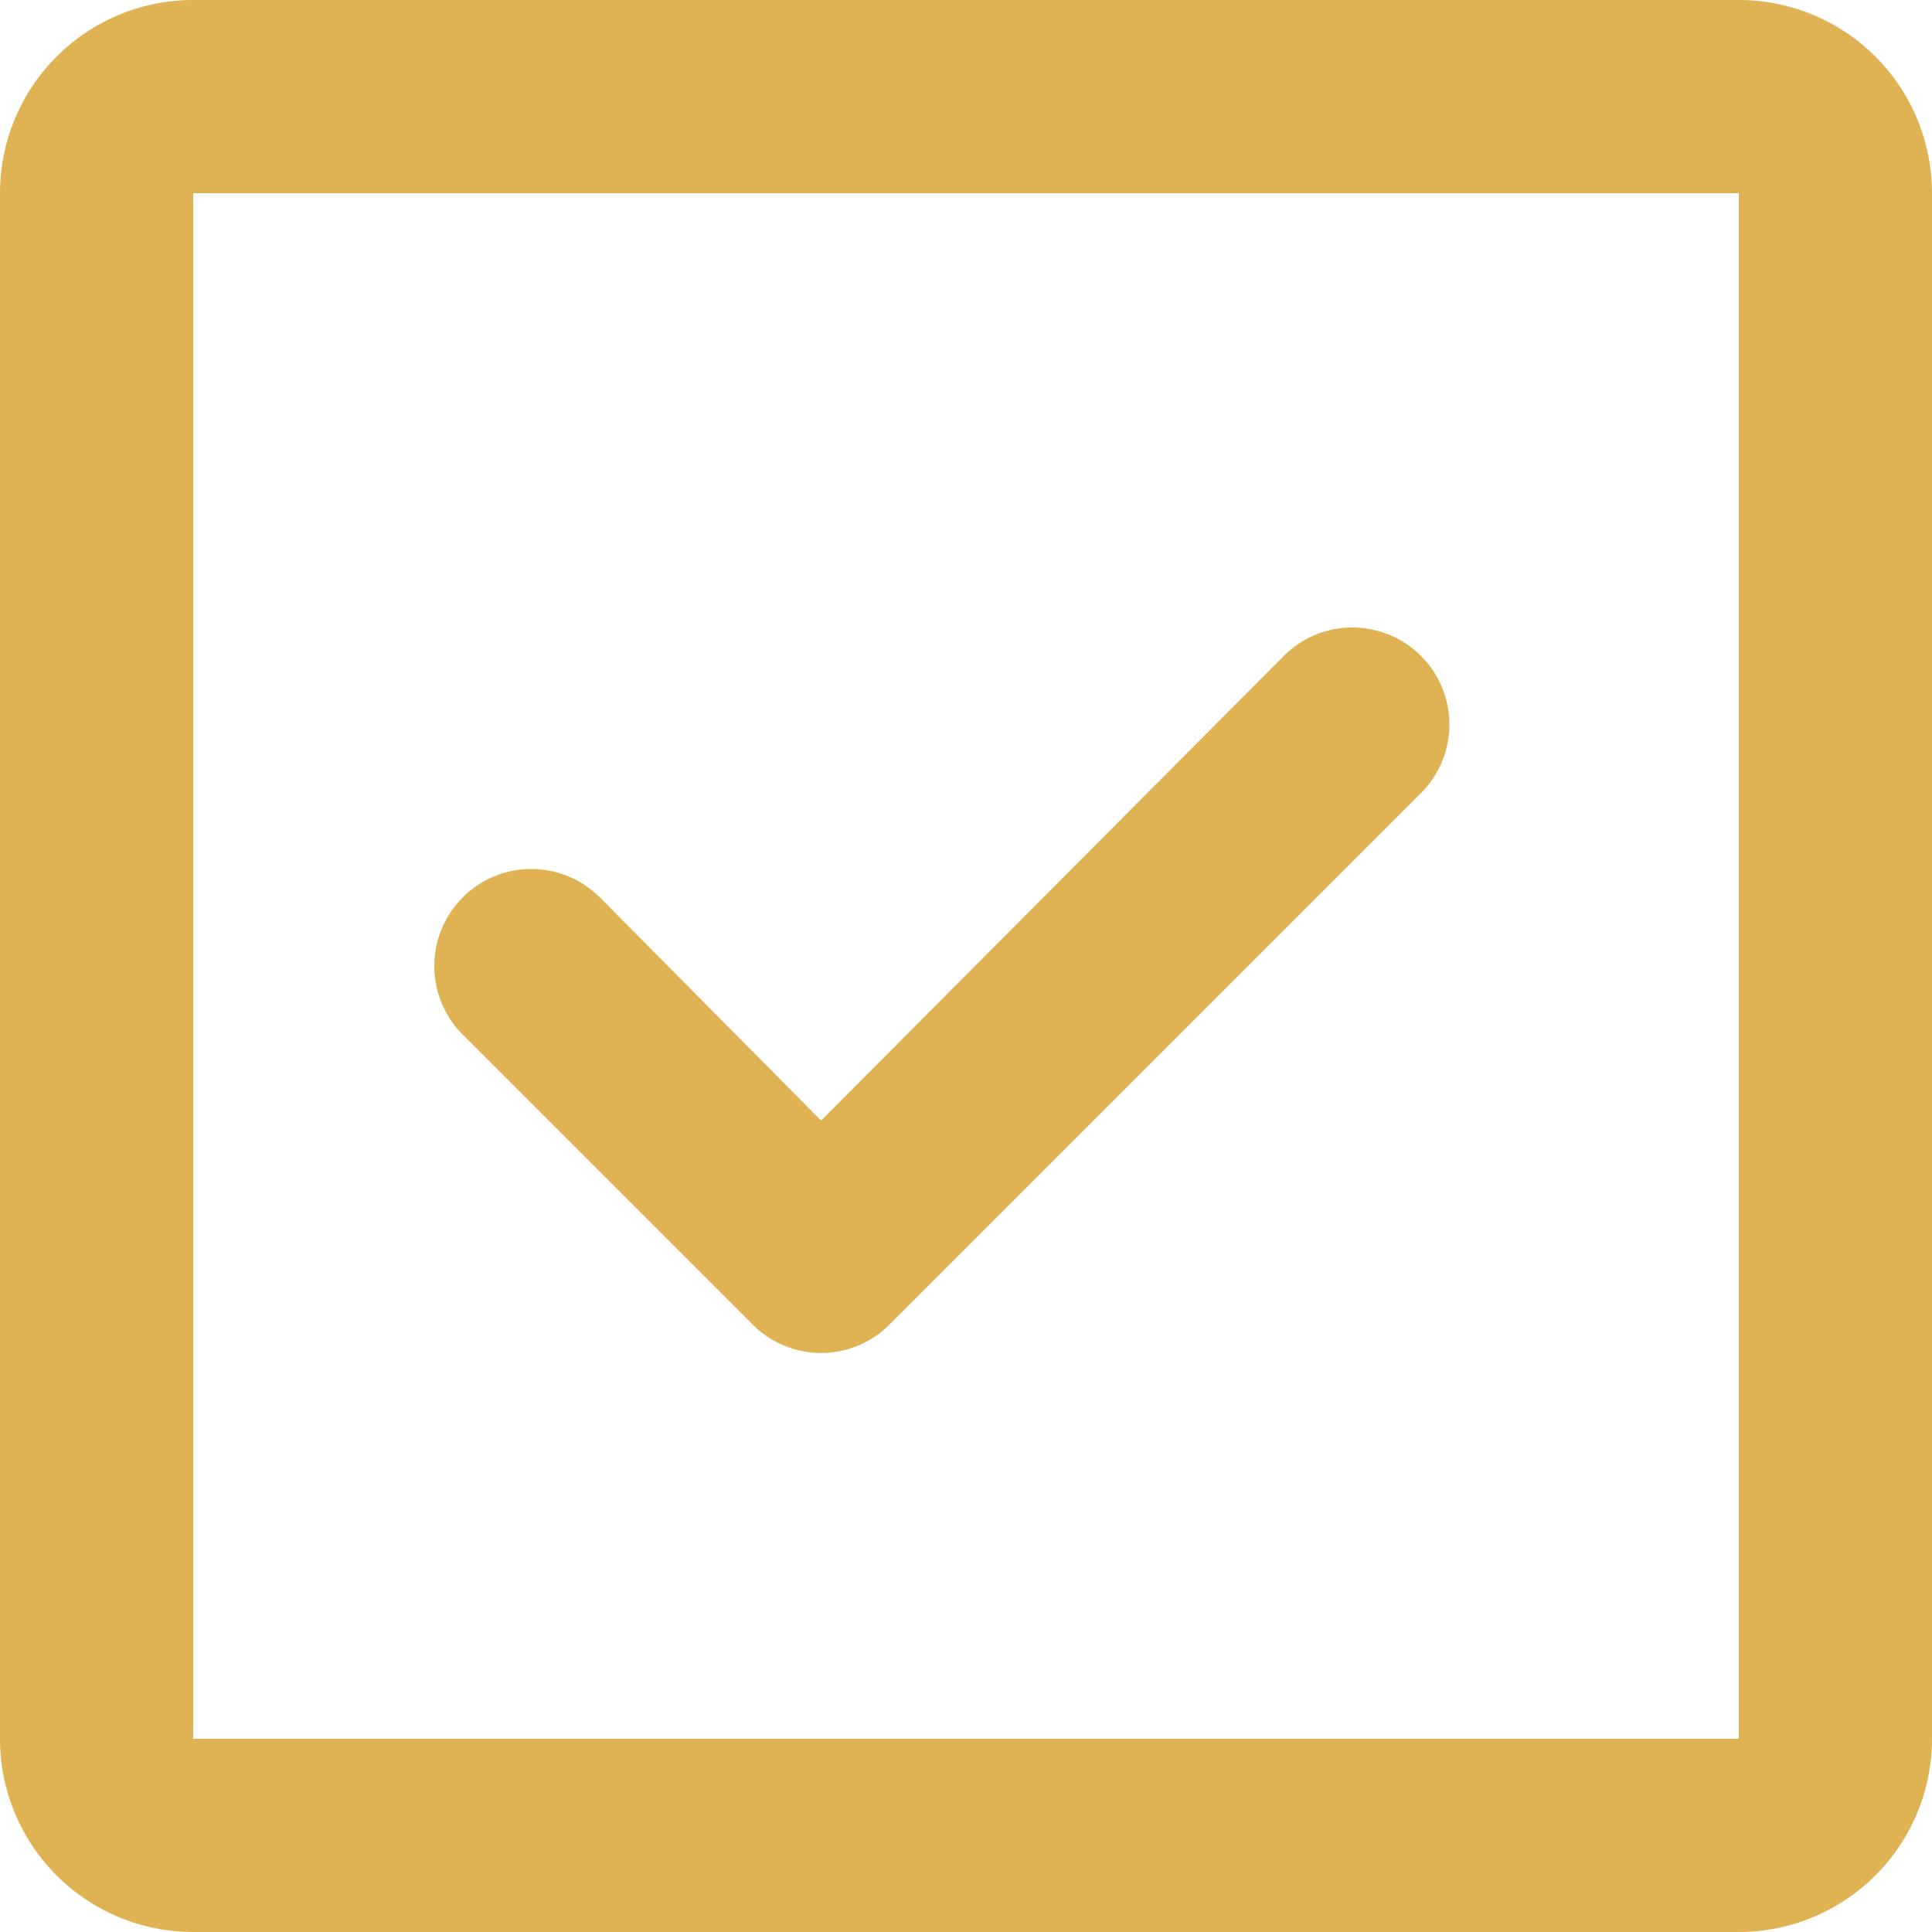 <svg xmlns="http://www.w3.org/2000/svg" viewBox="0 0 20 20"><defs><style>.cls-1{fill:#dfb354;fill-rule:evenodd;}</style></defs><g id="Layer_2" data-name="Layer 2"><g id="Layer_1-2" data-name="Layer 1"><path class="cls-1" d="M7.79,13.71l-3-3A1,1,0,0,1,6.21,9.29L8.5,11.6l4.79-4.81a1,1,0,1,1,1.42,1.42l-5.5,5.5A1,1,0,0,1,7.79,13.71ZM18,2H2V18H18ZM0,18V2A2,2,0,0,1,2,0H18a2,2,0,0,1,2,2V18a2,2,0,0,1-2,2H2A2,2,0,0,1,0,18Z"/></g></g></svg>